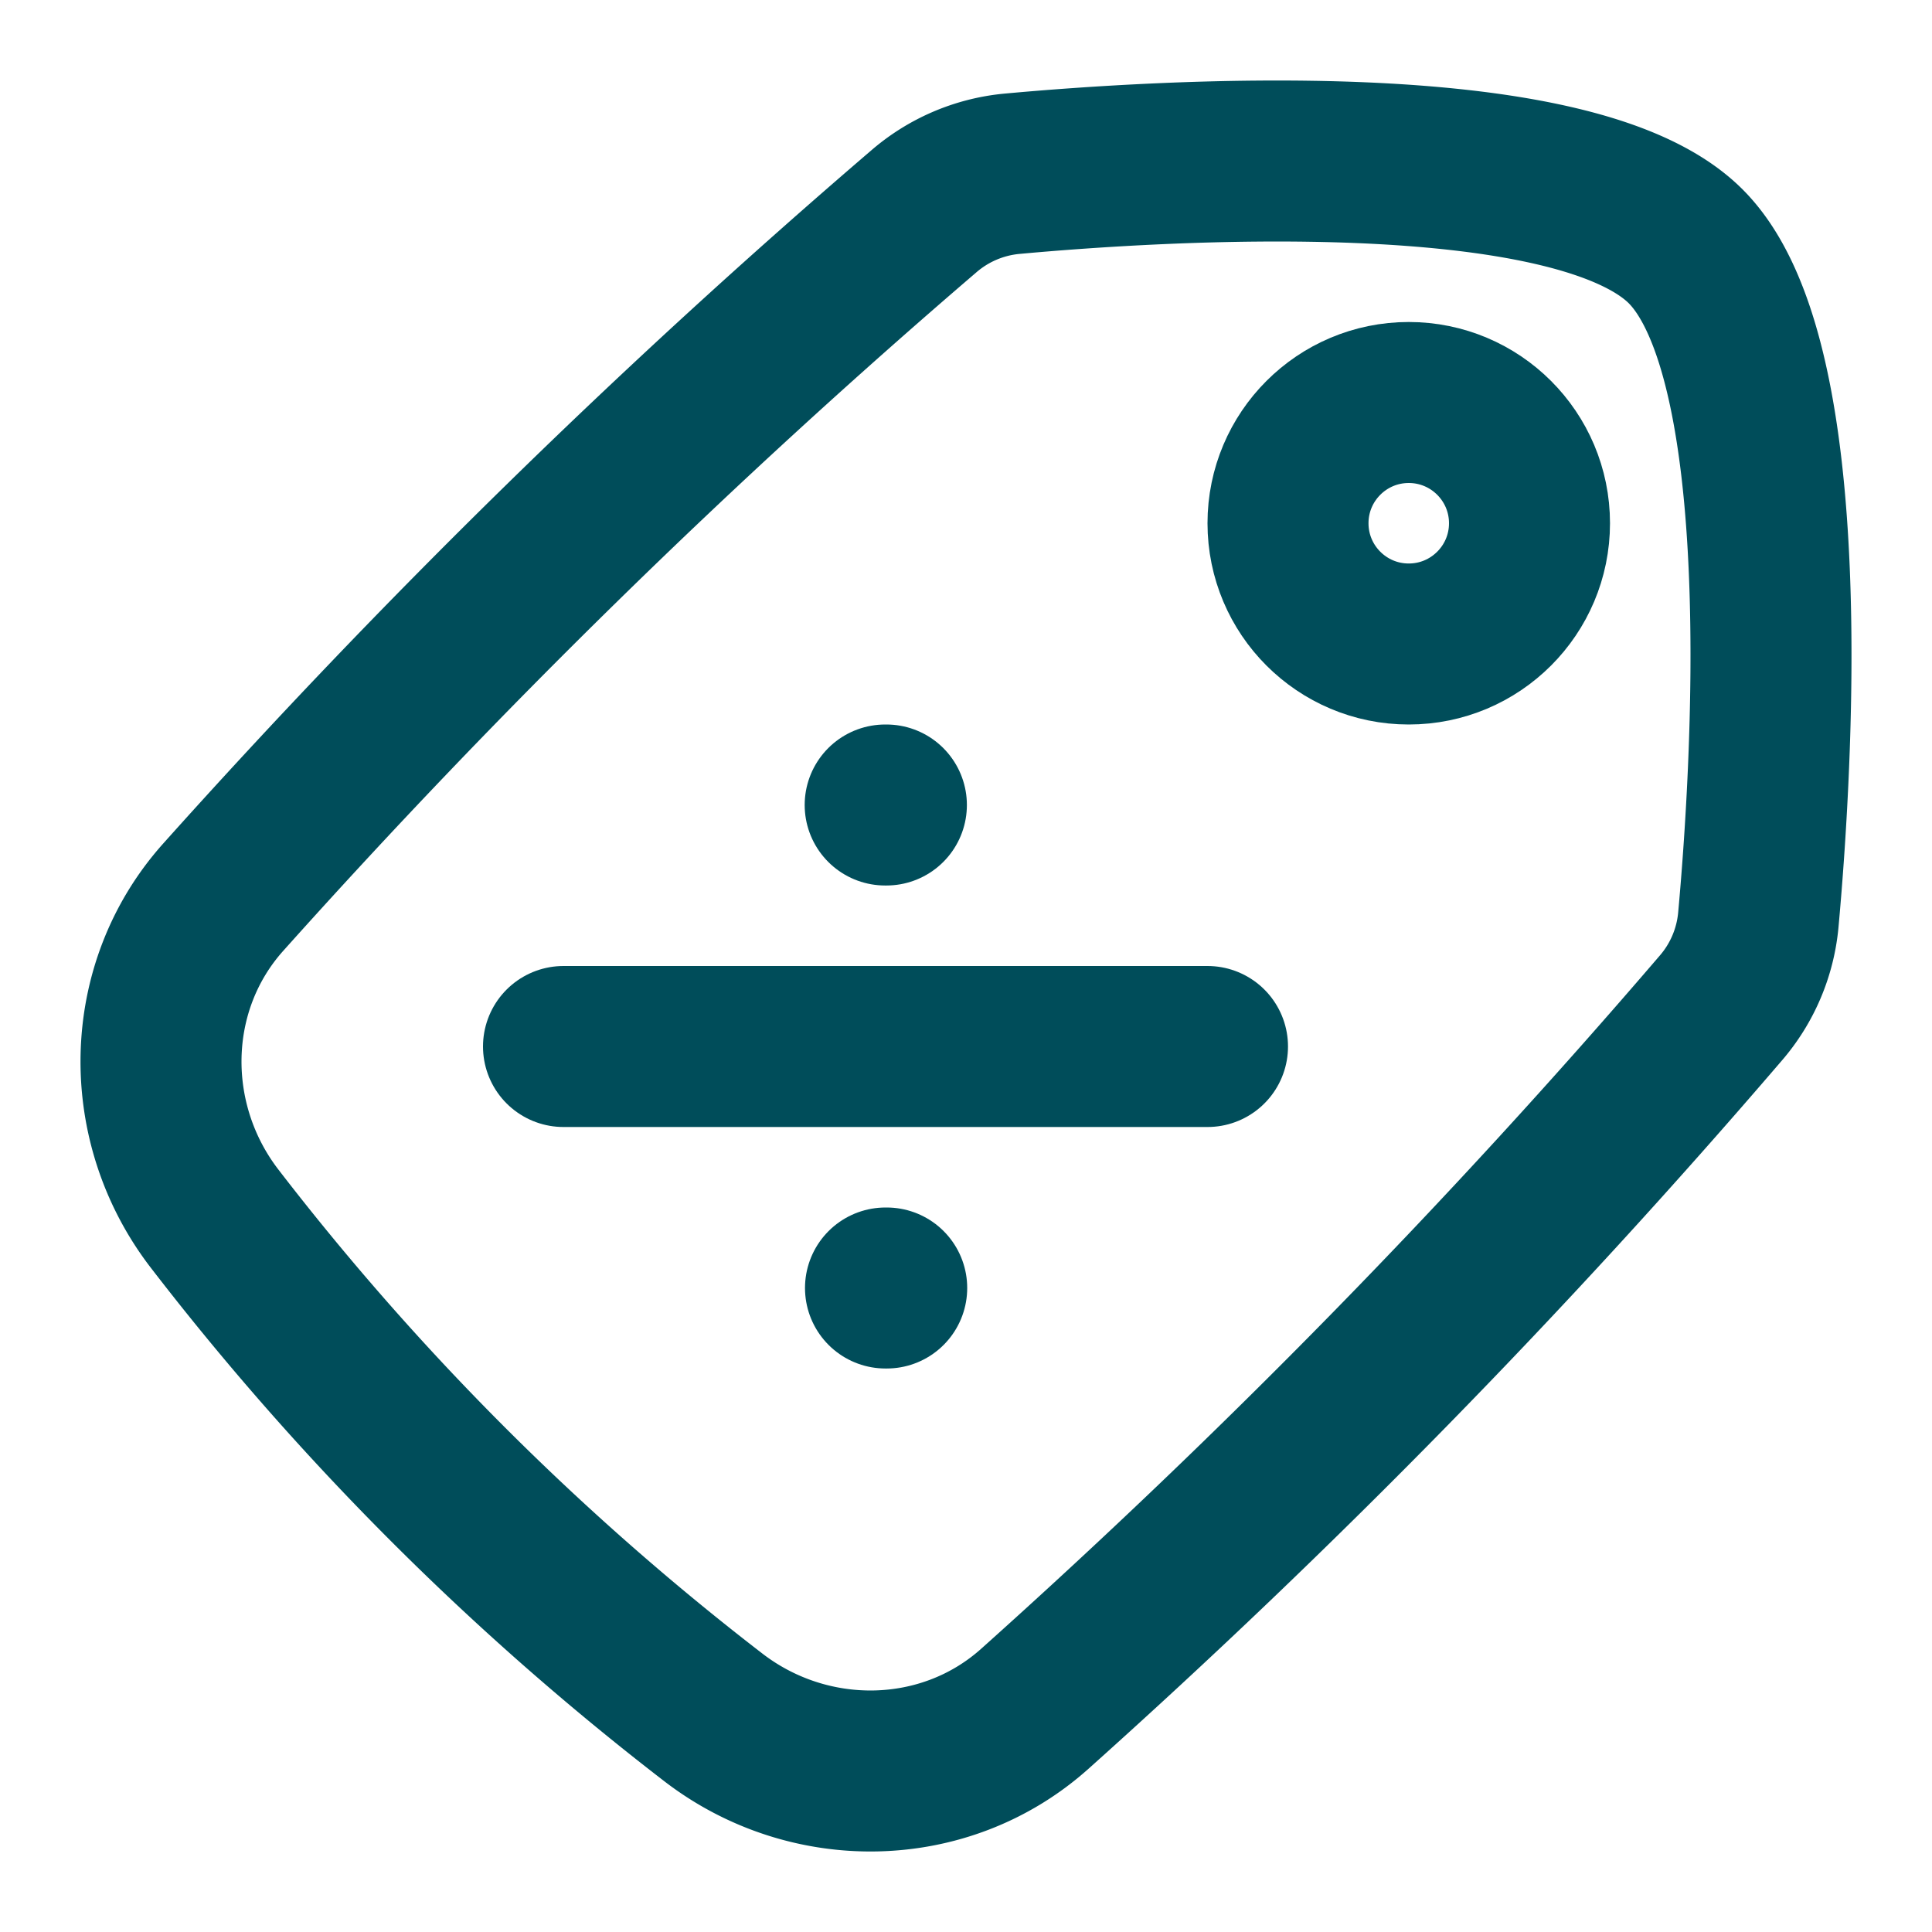 <svg xmlns="http://www.w3.org/2000/svg" width="24" height="24" fill="none"><path stroke="#004D5A" stroke-linecap="round" stroke-linejoin="round" stroke-width="2" d="M10.996 10h.015M11 16h.015M7 13h8"/><circle cx="1.5" cy="1.5" r="1.5" stroke="#004D5A" stroke-linecap="round" stroke-linejoin="round" stroke-width="2" transform="matrix(1 0 0 -1 16 8)"/><path stroke="#004D5A" stroke-width="2" d="M2.774 11.144c-1.003 1.12-1.024 2.81-.104 4a34.008 34.008 0 0 0 6.186 6.186c1.19.92 2.88.899 4-.104a92.344 92.344 0 0 0 8.516-8.698 1.95 1.95 0 0 0 .47-1.094c.164-1.796.503-6.97-.902-8.374-1.405-1.405-6.578-1.066-8.374-.901a1.952 1.952 0 0 0-1.094.47 92.35 92.35 0 0 0-8.698 8.515z"/></svg>
